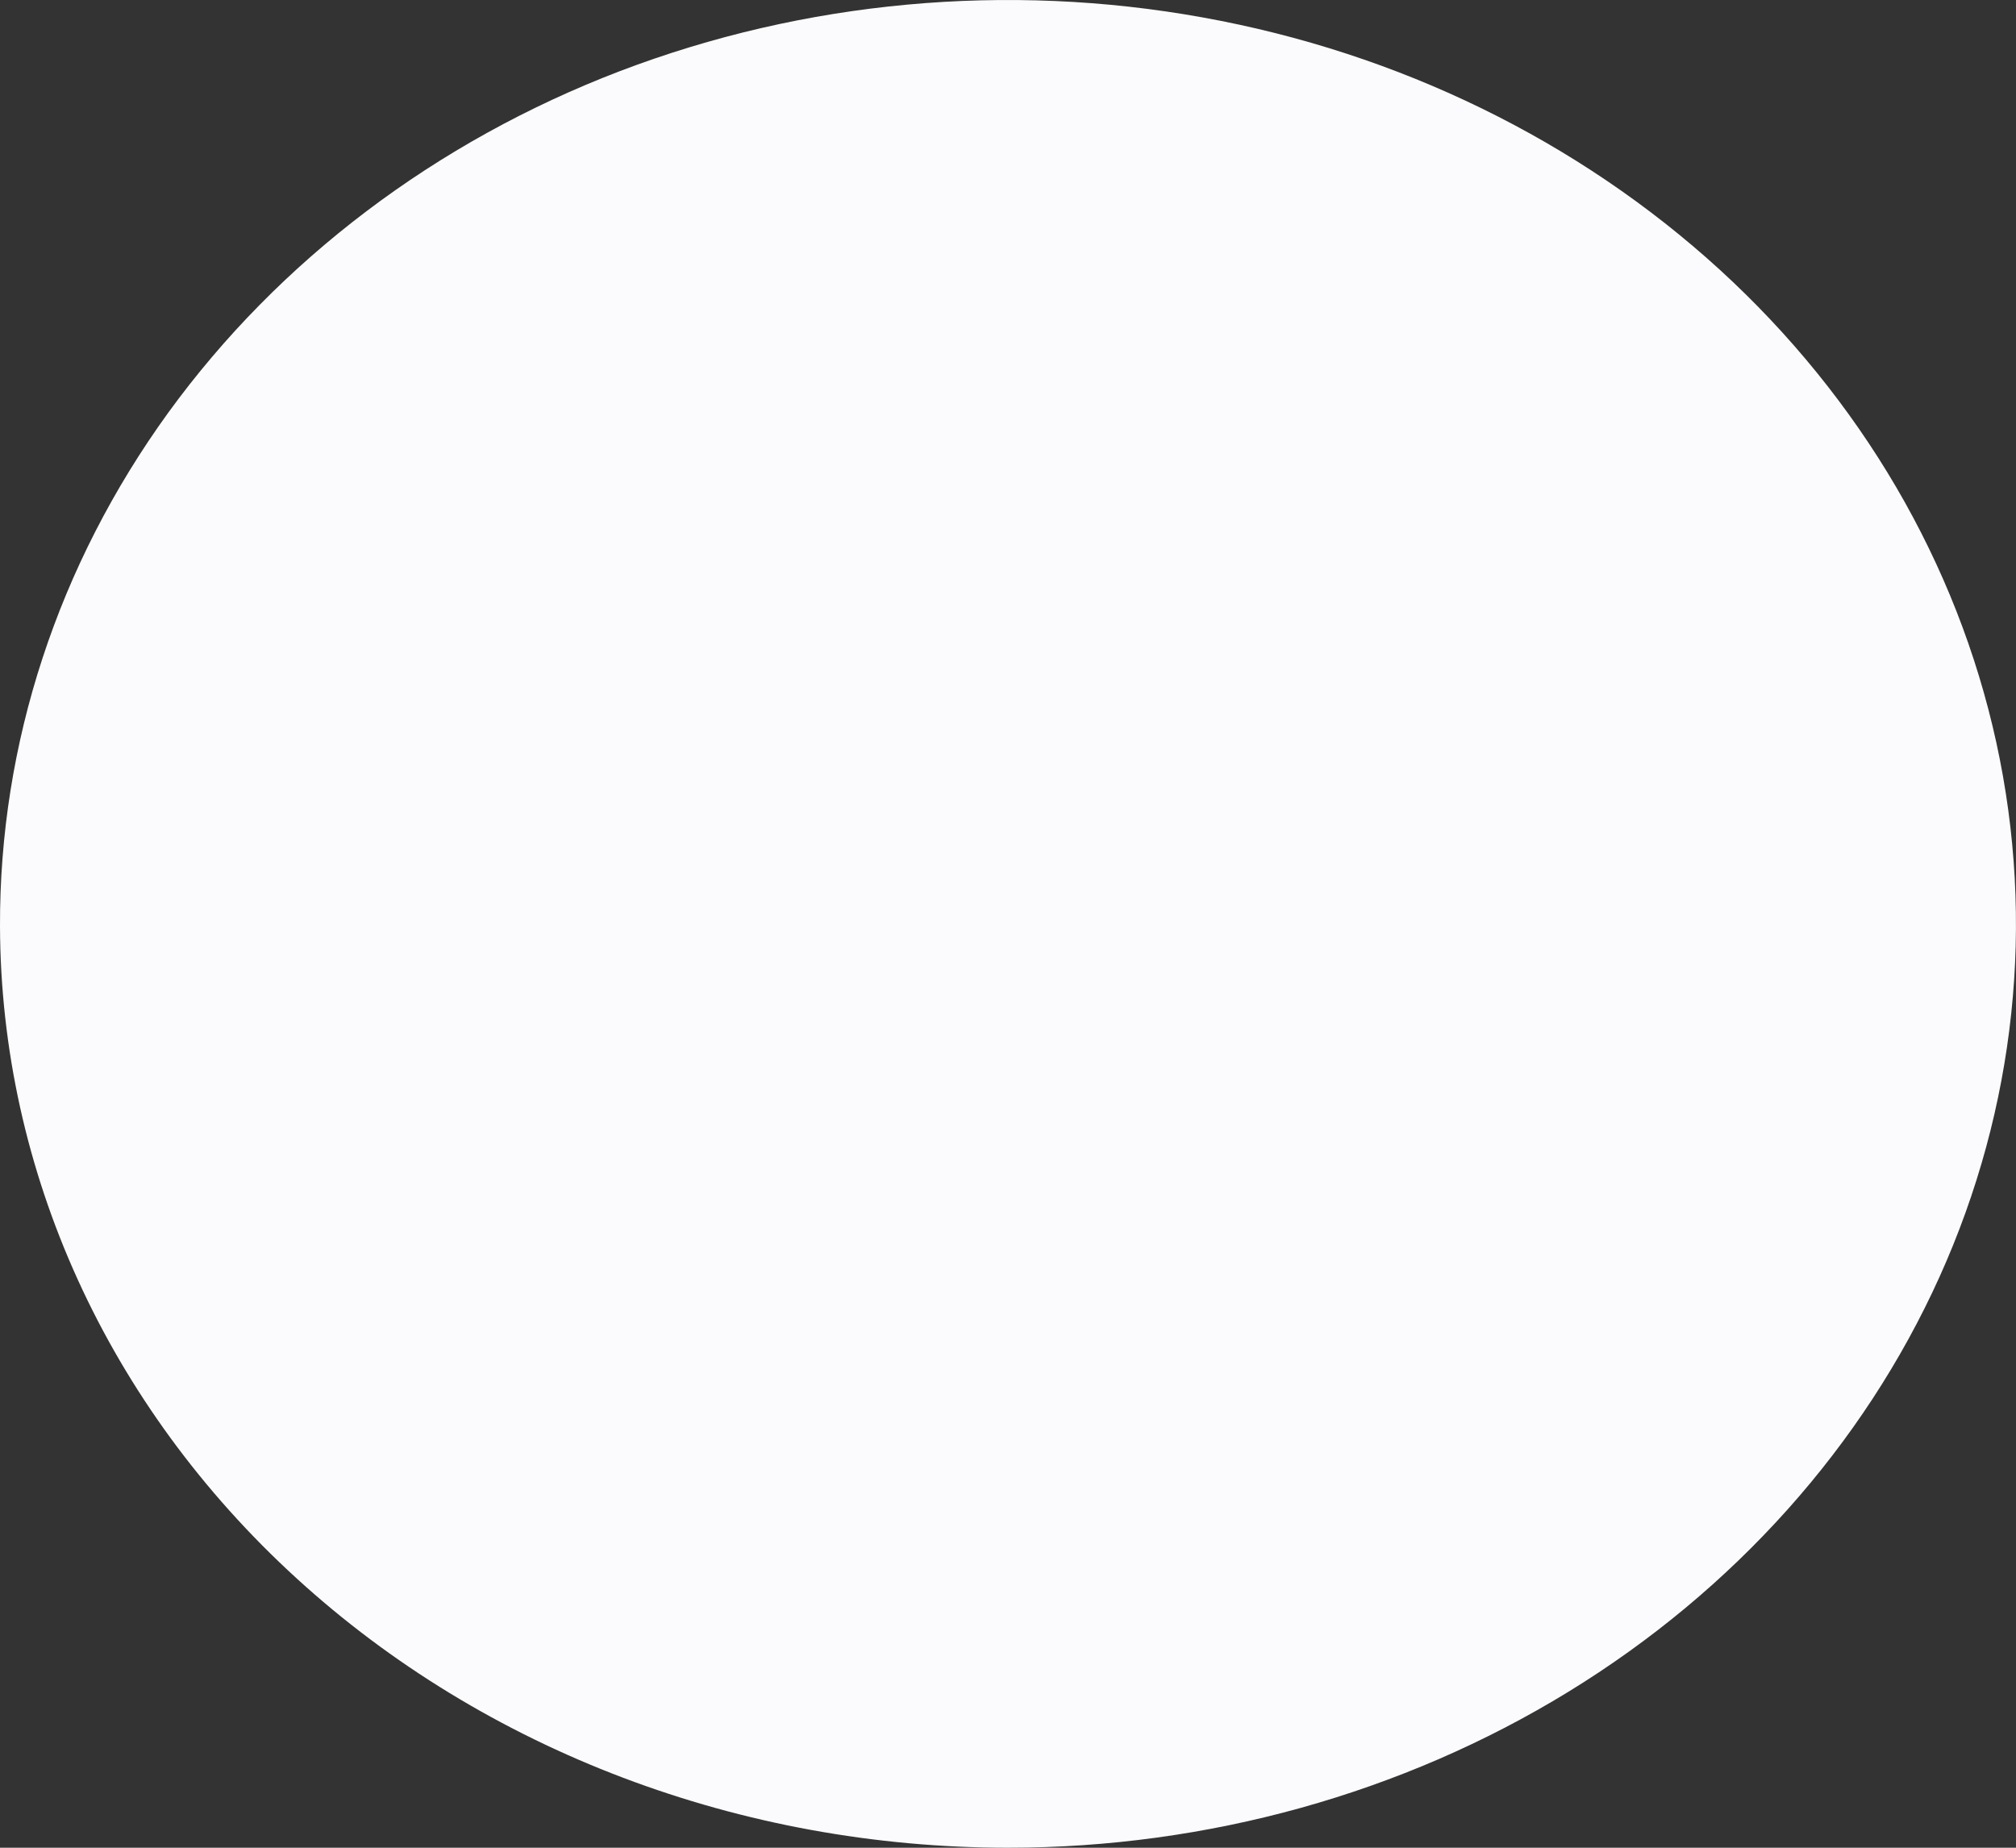 <svg width="12" height="11" viewBox="0 0 12 11" fill="none" xmlns="http://www.w3.org/2000/svg">
<rect x="0" y="0" width="12" height="11" fill="#333333" stroke="none"/>
<path d="M2.67029e-05 5.516C-0.004 4.428 0.345 3.363 1.002 2.456C1.66 1.55 2.595 0.842 3.691 0.423C4.787 0.005 5.994 -0.107 7.16 0.104C8.325 0.314 9.395 0.837 10.236 1.605C11.077 2.374 11.65 3.354 11.883 4.421C12.116 5.488 11.999 6.595 11.545 7.601C11.091 8.607 10.322 9.467 9.335 10.072C8.348 10.677 7.187 11 6 11C4.412 11 2.888 10.423 1.764 9.395C0.639 8.367 0.005 6.972 2.67029e-05 5.516Z" fill="#FBFBFD"/>
</svg>
